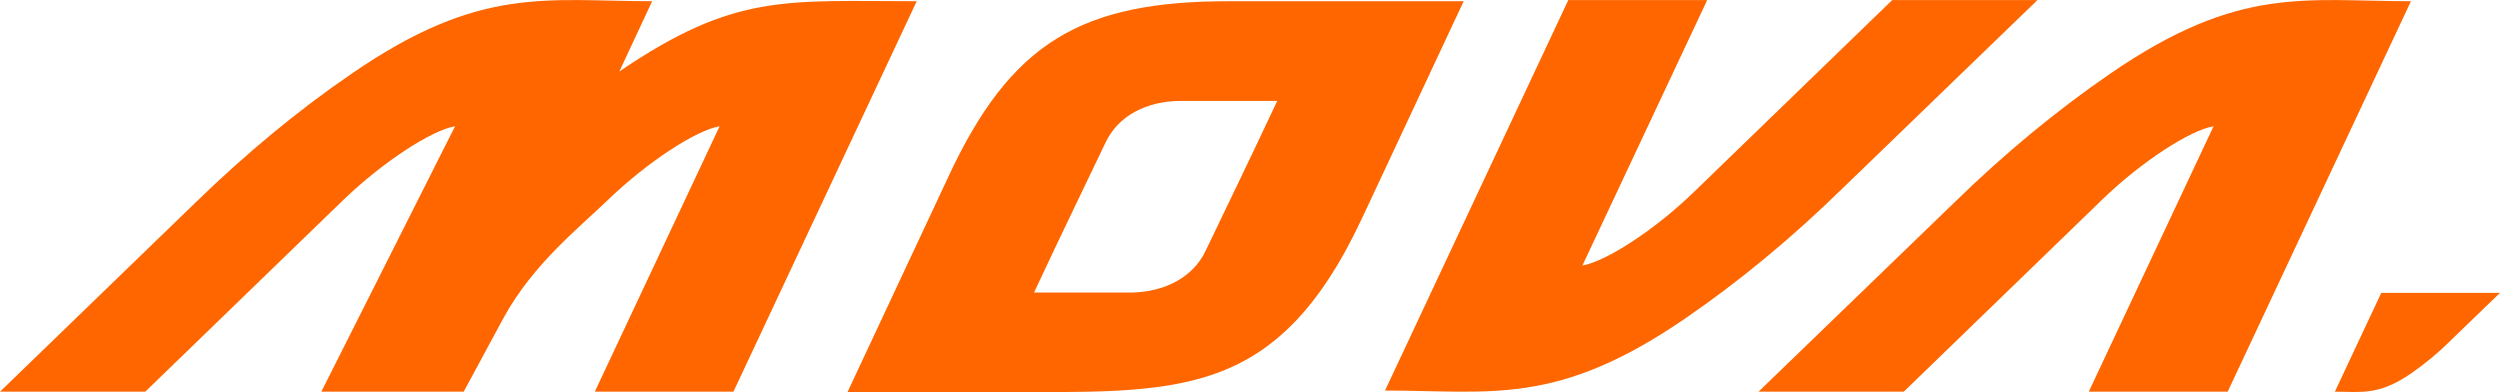 <svg xmlns="http://www.w3.org/2000/svg" xmlns:xlink="http://www.w3.org/1999/xlink" xml:space="preserve" width="86.75mm" height="13.604mm" style="shape-rendering:geometricPrecision; text-rendering:geometricPrecision; image-rendering:optimizeQuality; fill-rule:evenodd; clip-rule:evenodd" viewBox="0 0 8675 1360"> <defs> <style type="text/css"> .fil0 {fill:#FF6600;fill-rule:nonzero} </style> </defs> <g id="Layer_x0020_1">  <g id="_1205657512"> <path class="fil0" d="M7248 1359l433 -921c-80,13 -250,122 -388,256l-687 665 -504 0 678 -655c176,-172 358,-322 543,-449 447,-307 674,-251 1043,-251l-636 1355 -482 0z"></path> <path class="fil0" d="M8675 1016l-172 166c-44,44 -90,81 -137,114 -113,77 -171,63 -264,63l161 -343c136,0 16,0 412,0z"></path> <path class="fil0" d="M5924 0l-433 921c80,-13 250,-122 388,-256l687 -665 504 0 -678 655c-176,172 -358,322 -543,449 -447,307 -674,251 -1043,251l636 -1355 482 0z"></path> <path class="fil0" d="M4266 4l813 0 -348 743c-301,650 -648,613 -1286,613l-504 0 348 -743c219,-473 465,-613 977,-613zm166 346l-338 0c-112,1 -213,49 -258,145 -137,287 -113,233 -248,520l338 0c112,-2 213,-50 258,-146 137,-286 113,-233 248,-519z"></path> <path class="fil0" d="M2064 1359l433 -921c-80,13 -250,123 -388,256 -104,100 -257,221 -359,404l-141 261 -494 0 464 -921c-80,13 -250,123 -388,256l-687 665 -504 0 677 -655c177,-172 358,-322 544,-449 446,-307 674,-251 1042,-251l-114 244c401,-273 576,-244 1032,-244l-636 1355 -481 0z"></path> </g> </g> </svg>